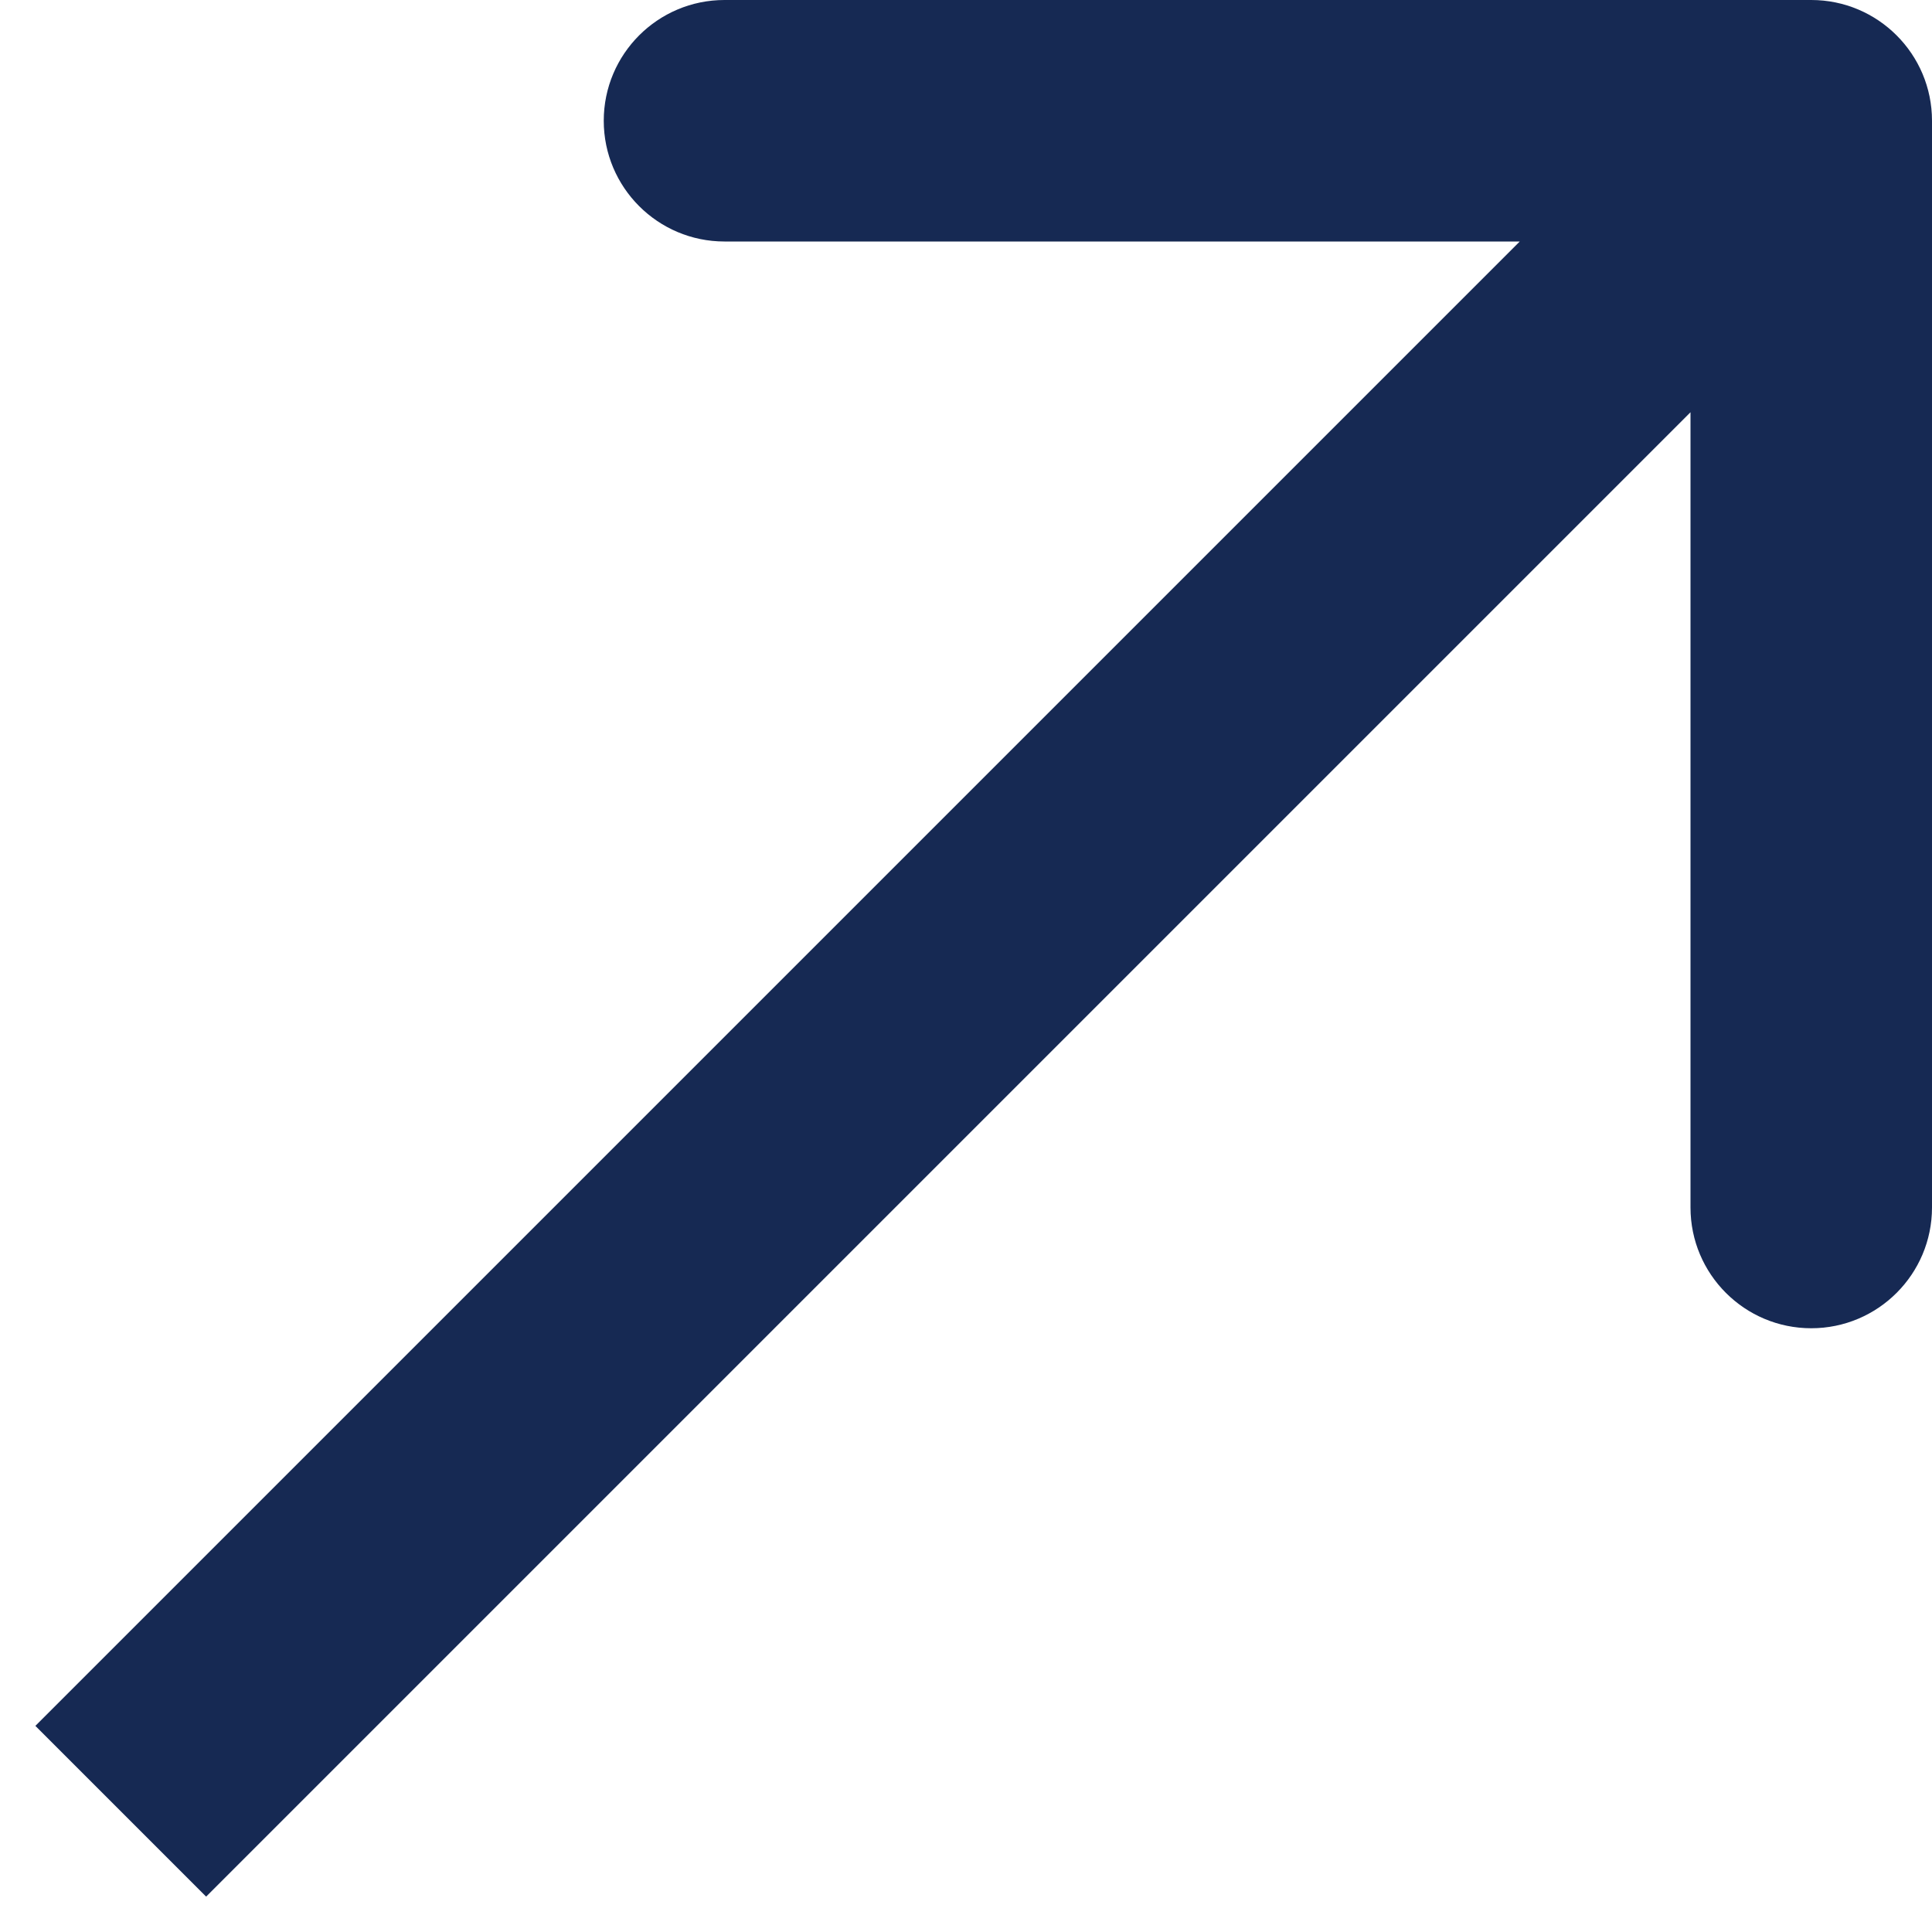 <?xml version="1.0" encoding="UTF-8"?> <svg xmlns="http://www.w3.org/2000/svg" width="16" height="16" viewBox="0 0 16 16" fill="none"> <path d="M16 1C16 0.448 15.552 -1.5329e-06 15 -1.7625e-06L6 -5.8239e-07C5.448 -8.96288e-07 5 0.448 5 1C5 1.552 5.448 2 6 2L14 2V10C14 10.552 14.448 11 15 11C15.552 11 16 10.552 16 10L16 1ZM1.707 15.707L15.707 1.707L14.293 0.293L0.293 14.293L1.707 15.707Z" fill="#162953"></path> </svg> 